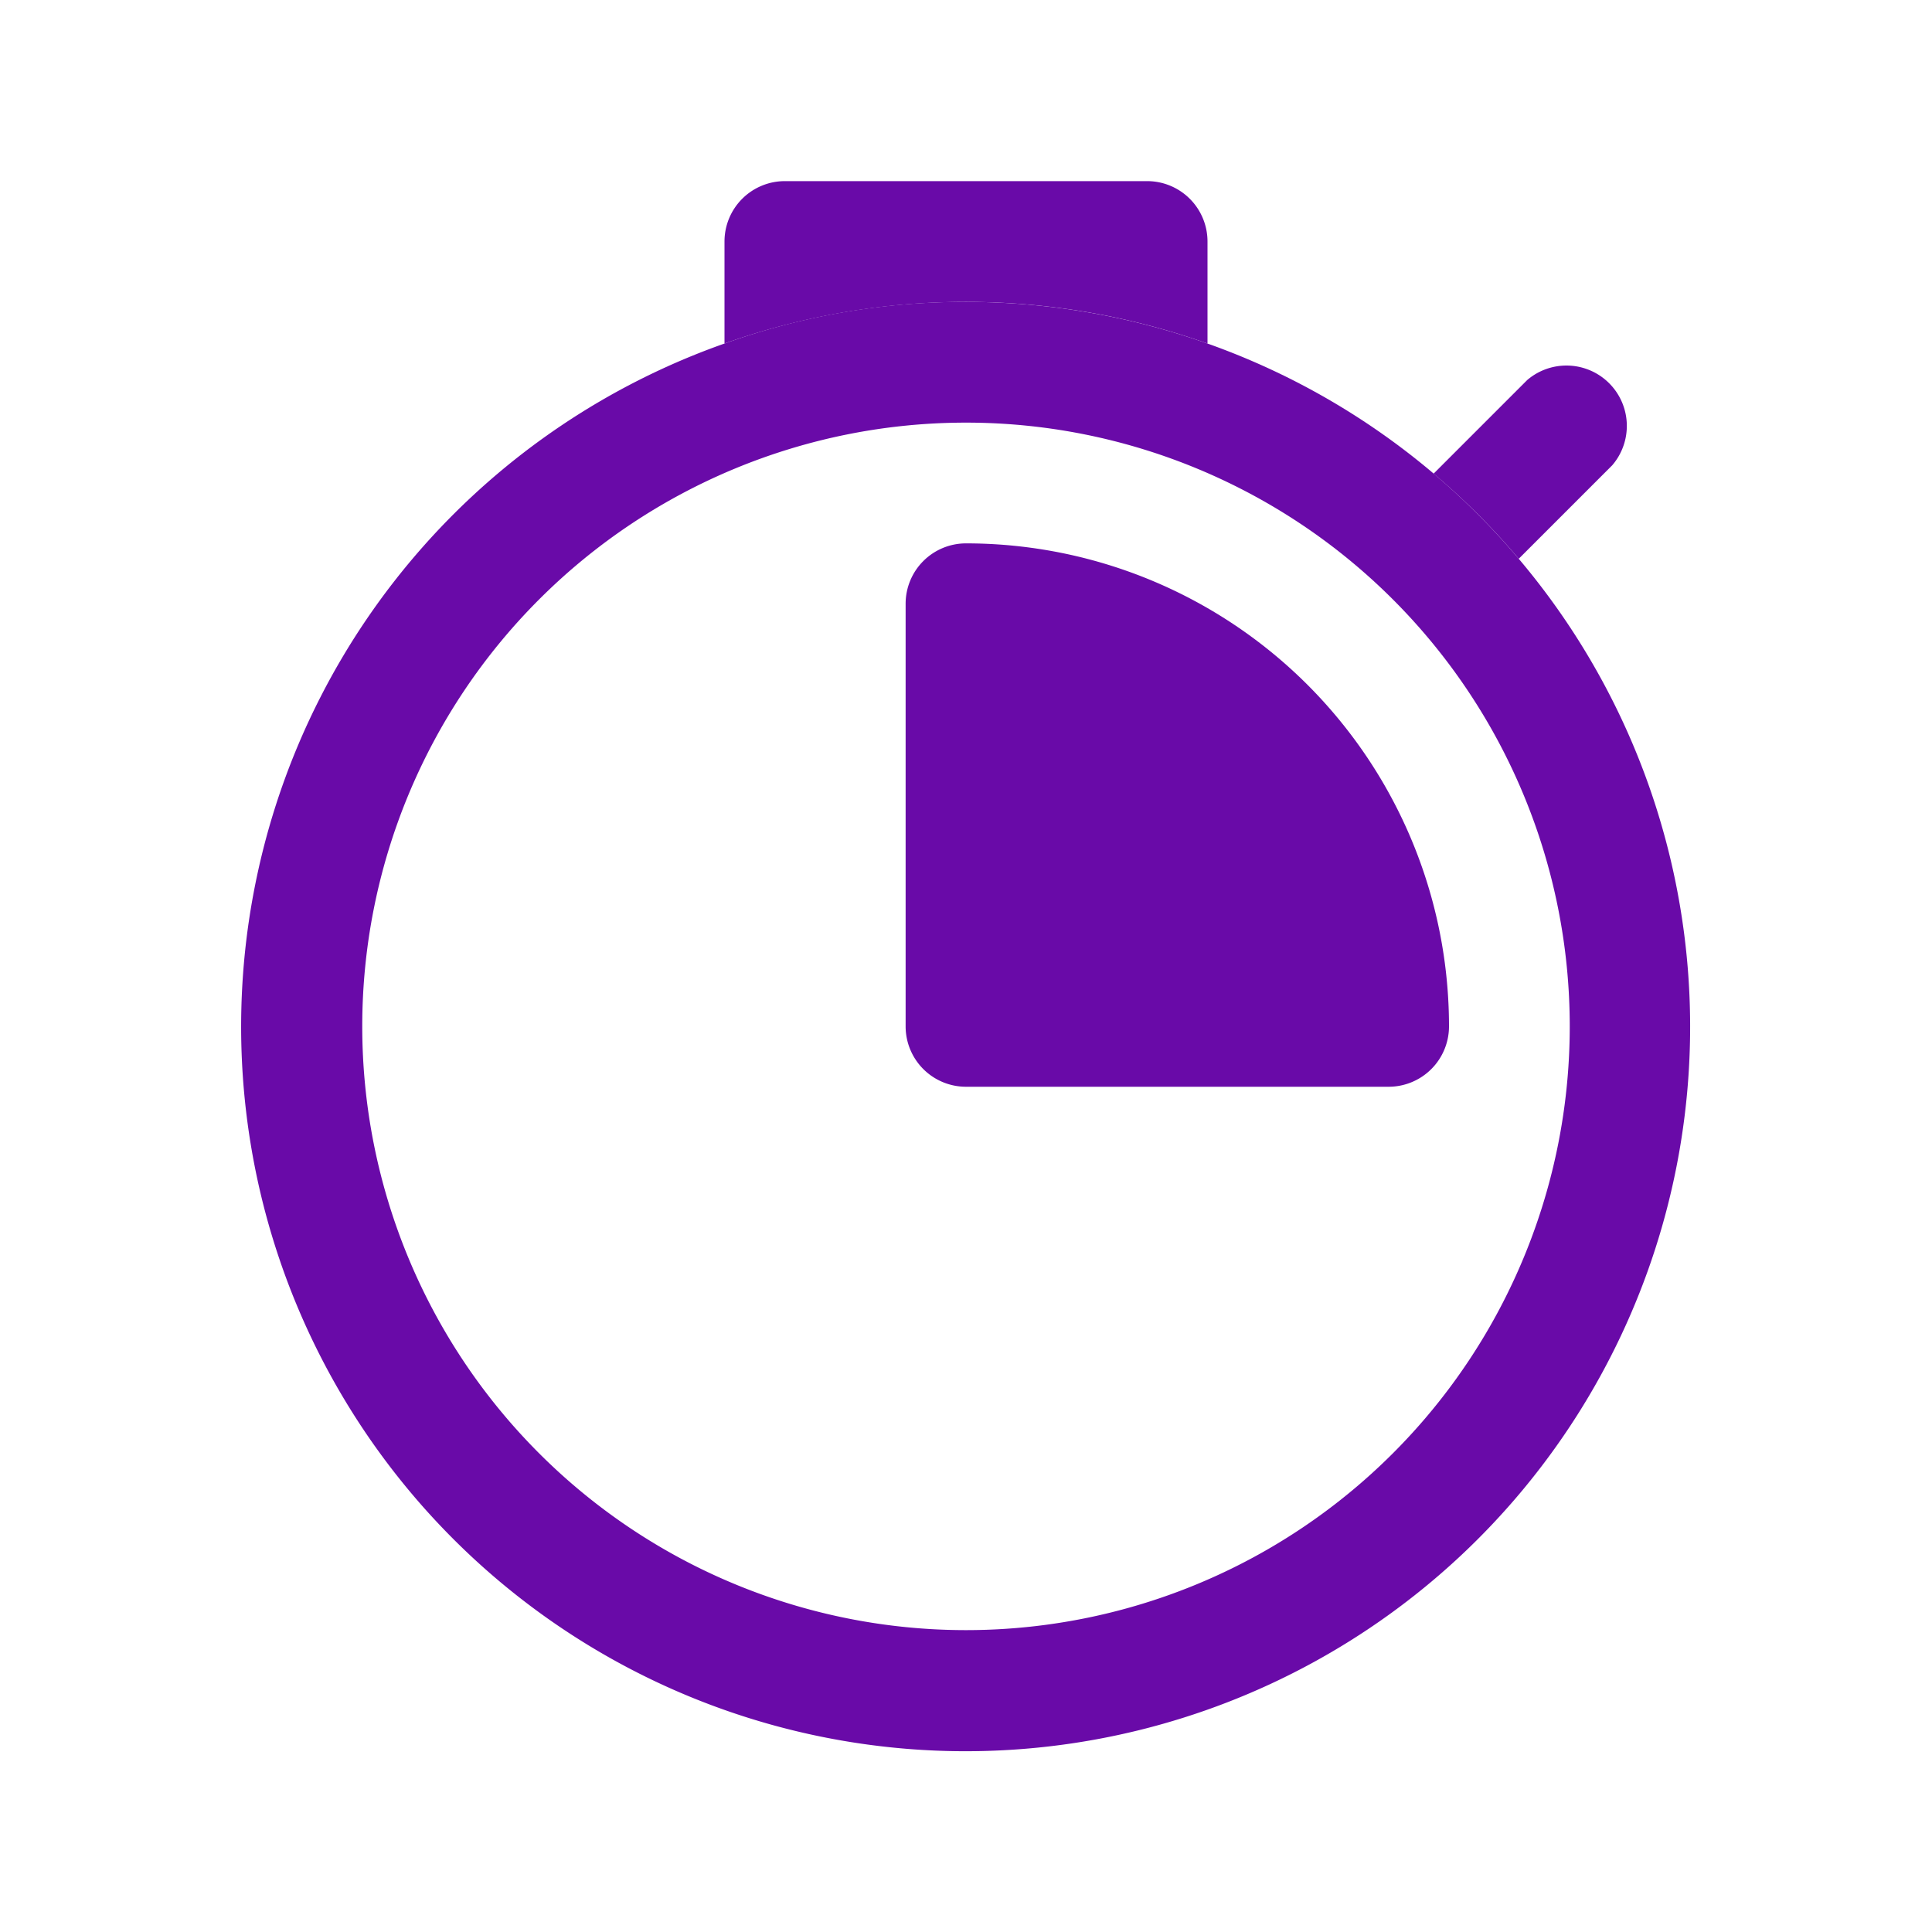 <svg xmlns="http://www.w3.org/2000/svg" viewBox="0 0 64 64" id="timer">
<path fill="#690aa8" d="m53.41 15.41-3.1 3.1a23.47 23.47 0 0 0-2.82-2.82l3.1-3.1a2 2 0 0 1 2.82 2.82zM38 6H26a2 2 0 0 0-2 2v3.38a23.88 23.88 0 0 1 16 0V8a2 2 0 0 0-2-2z"></path>
<path fill="#690aa8" d="M50.31 18.51A24 24 0 0 0 32 10a23.59 23.59 0 0 0-8 1.38 24 24 0 1 0 26.31 7.13zM32 54a20 20 0 1 1 20-20 20 20 0 0 1-20 20z"></path>
<path fill="#690aa8" d="M48 34a2 2 0 0 1-2 2H32a2 2 0 0 1-2-2V20a2 2 0 0 1 2-2 16 16 0 0 1 16 16z"></path>
</svg>